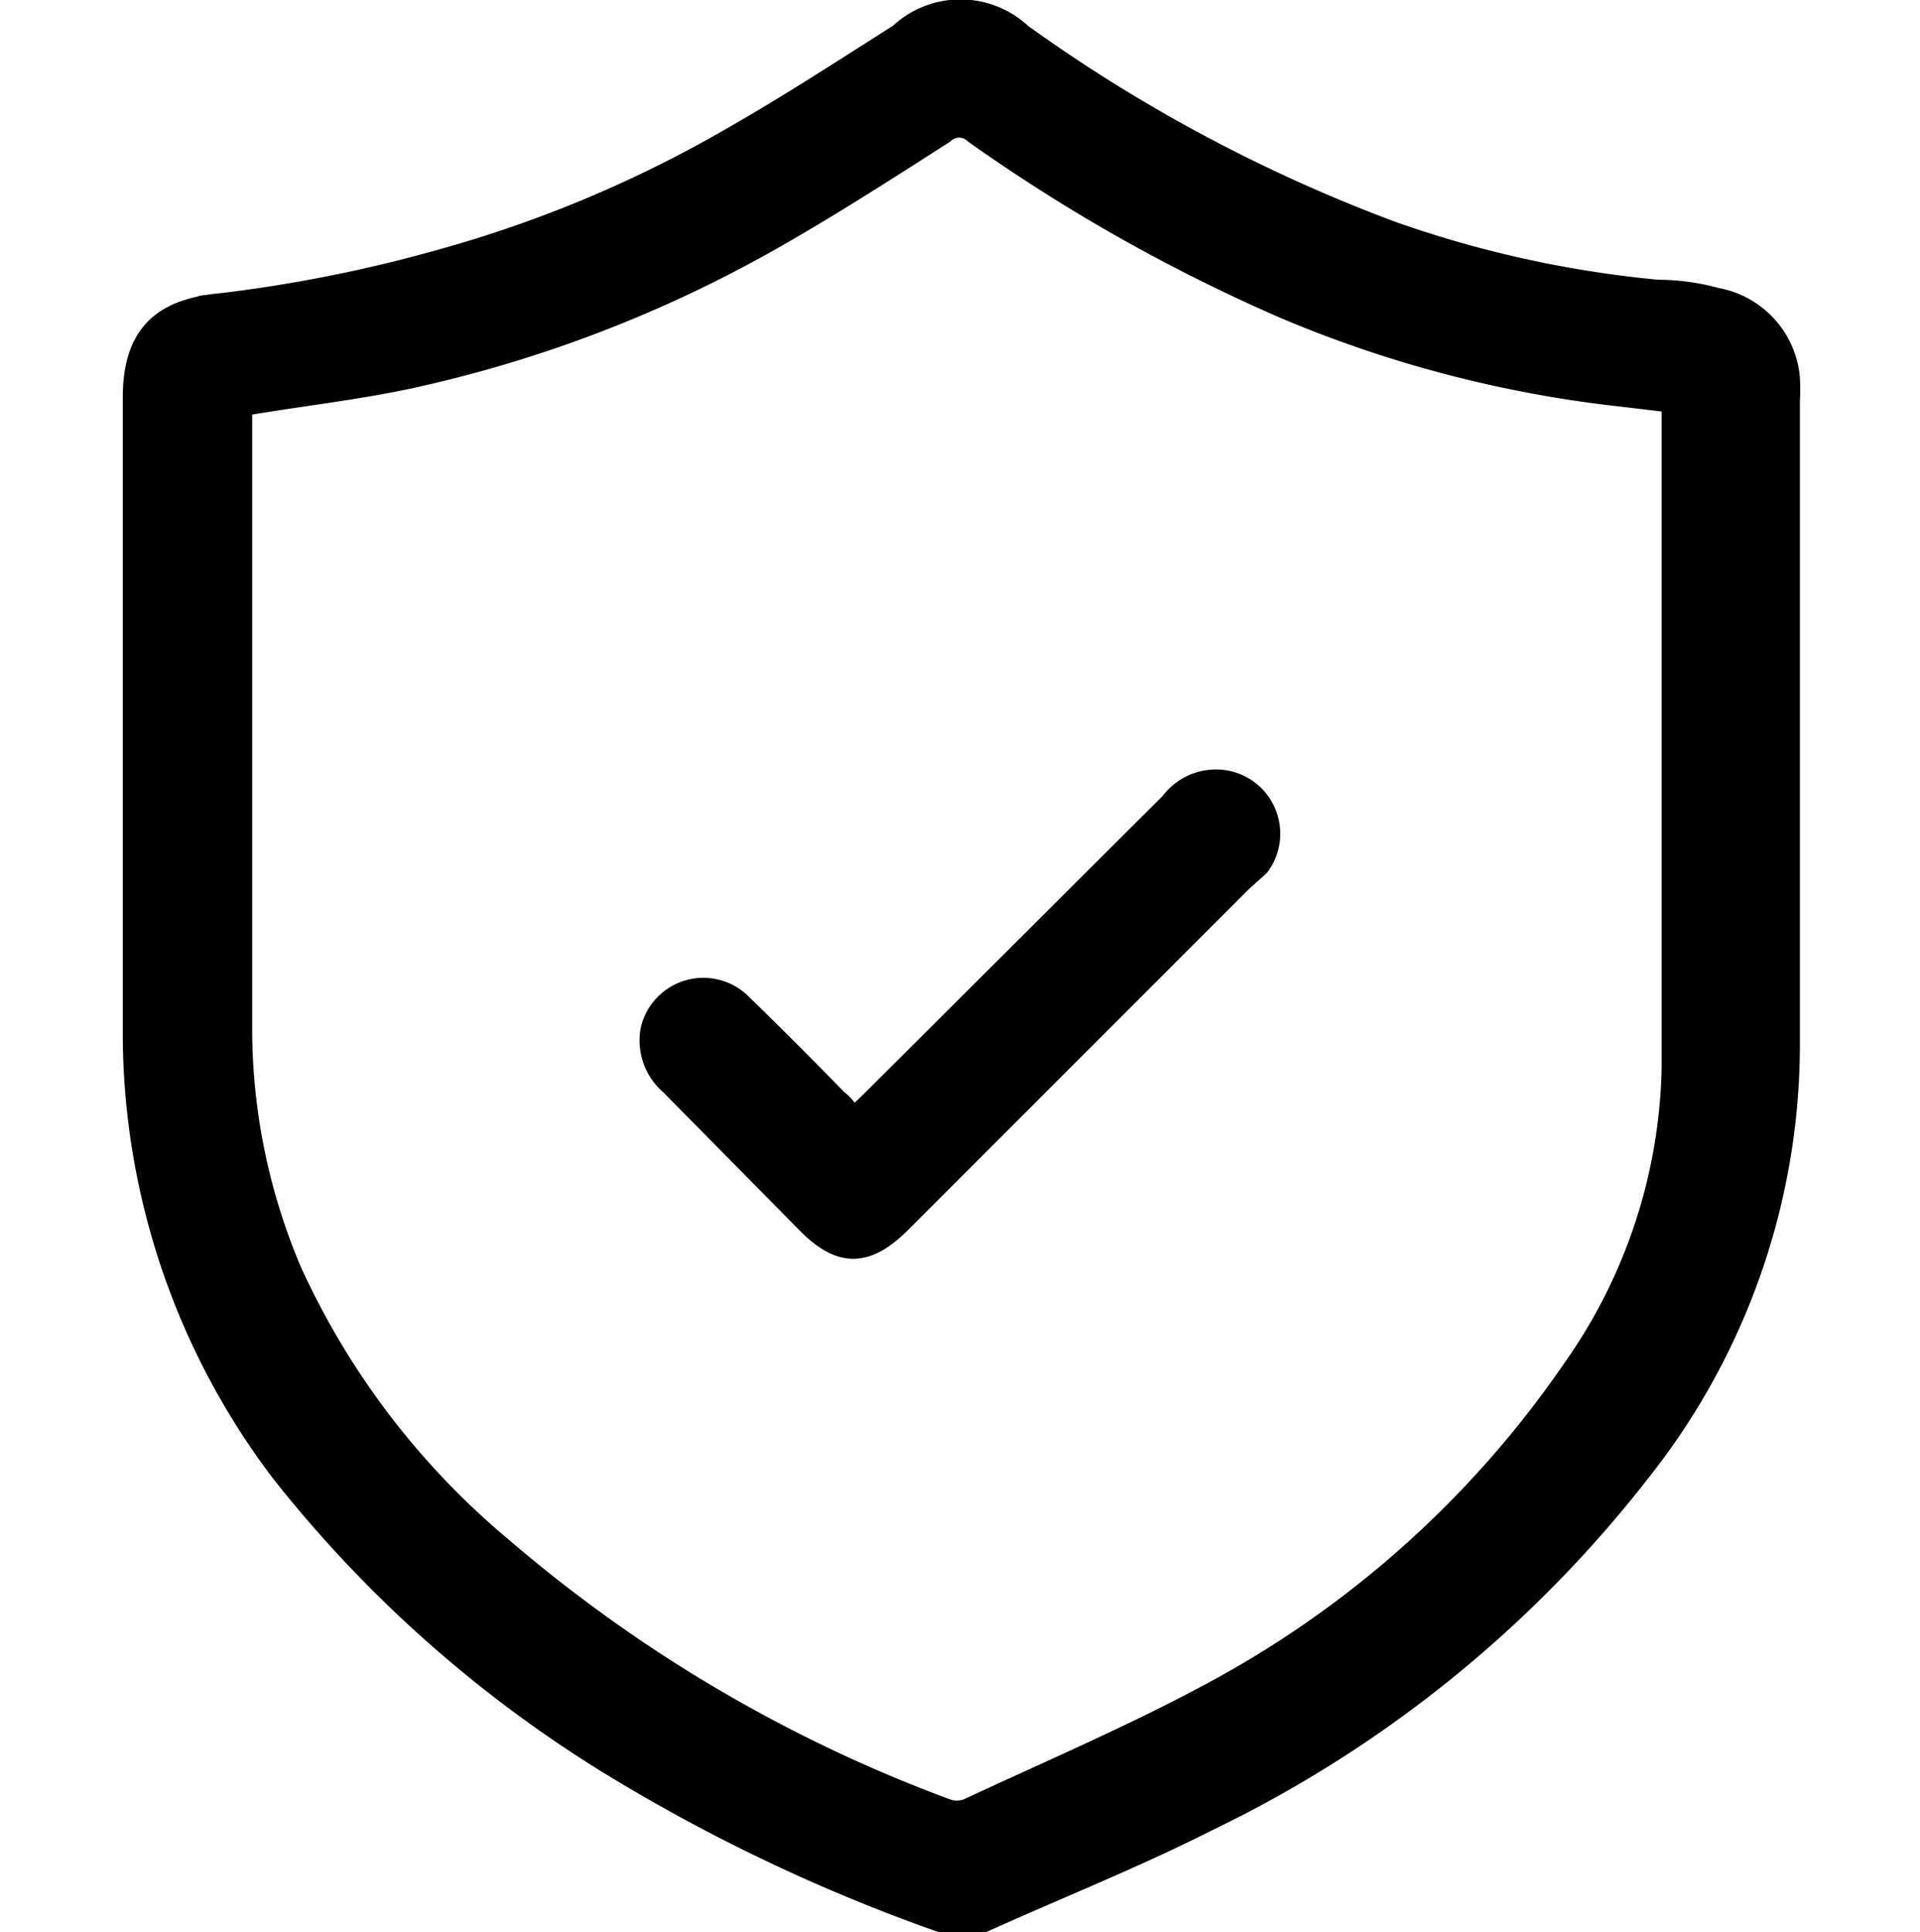 <?xml version="1.0" encoding="UTF-8"?> <svg xmlns="http://www.w3.org/2000/svg" viewBox="0 0 21.66 21.79"><defs><style>.cls-1{stroke:#000;stroke-miterlimit:10;stroke-width:0.25px;}.cls-2{fill:none;}</style></defs><g id="Capa_2" data-name="Capa 2"><g id="Capa_1-2" data-name="Capa 1"><path class="cls-1" d="M10.62,21.67A19.7,19.7,0,0,1,7.06,20a14.17,14.17,0,0,1-3.88-3.4,8.19,8.19,0,0,1-1.67-5c0-2.3,0-4.61,0-6.92,0-.06,0-.13,0-.19,0-.69.3-1,1-1.06A16.25,16.25,0,0,0,5,2.93,14,14,0,0,0,8.24,1.57C8.89,1.2,9.52.79,10.15.39a1,1,0,0,1,1.37,0A17.83,17.83,0,0,0,15.7,2.62a12.52,12.52,0,0,0,3,.66q.33,0,.66.09a1,1,0,0,1,.82.89,2.45,2.45,0,0,1,0,.27c0,2.43,0,4.87,0,7.3a7.75,7.75,0,0,1-1.68,4.76,13.72,13.72,0,0,1-4.88,3.94c-.83.42-1.69.76-2.53,1.14ZM2.72,4.57s0,.08,0,.13q0,3.45,0,6.9a7,7,0,0,0,.56,2.74,8.84,8.84,0,0,0,2.39,3.13,16.47,16.47,0,0,0,5,2.94.36.36,0,0,0,.25,0c.92-.43,1.86-.83,2.75-1.31a11.56,11.56,0,0,0,4.07-3.64,6.1,6.1,0,0,0,1.13-3.4q0-3.65,0-7.3V4.53l-.59-.07a13.55,13.55,0,0,1-3.81-1A19.48,19.48,0,0,1,11,1.5a.26.26,0,0,0-.36,0c-.61.39-1.23.79-1.86,1.15A14.55,14.55,0,0,1,4.61,4.26C4,4.39,3.36,4.46,2.72,4.57Z"></path><path class="cls-1" d="M9.63,12.62l.2-.19,3.38-3.37a.63.63,0,0,1,.65-.24.6.6,0,0,1,.34.94L14,9.94l-3.84,3.84c-.39.39-.68.39-1.06,0L7.57,12.23a.65.65,0,0,1-.22-.61.6.6,0,0,1,1-.3c.37.36.73.72,1.09,1.09C9.52,12.47,9.56,12.54,9.63,12.62Z"></path><rect class="cls-2" y="0.1" width="21.66" height="21.66"></rect></g></g></svg> 